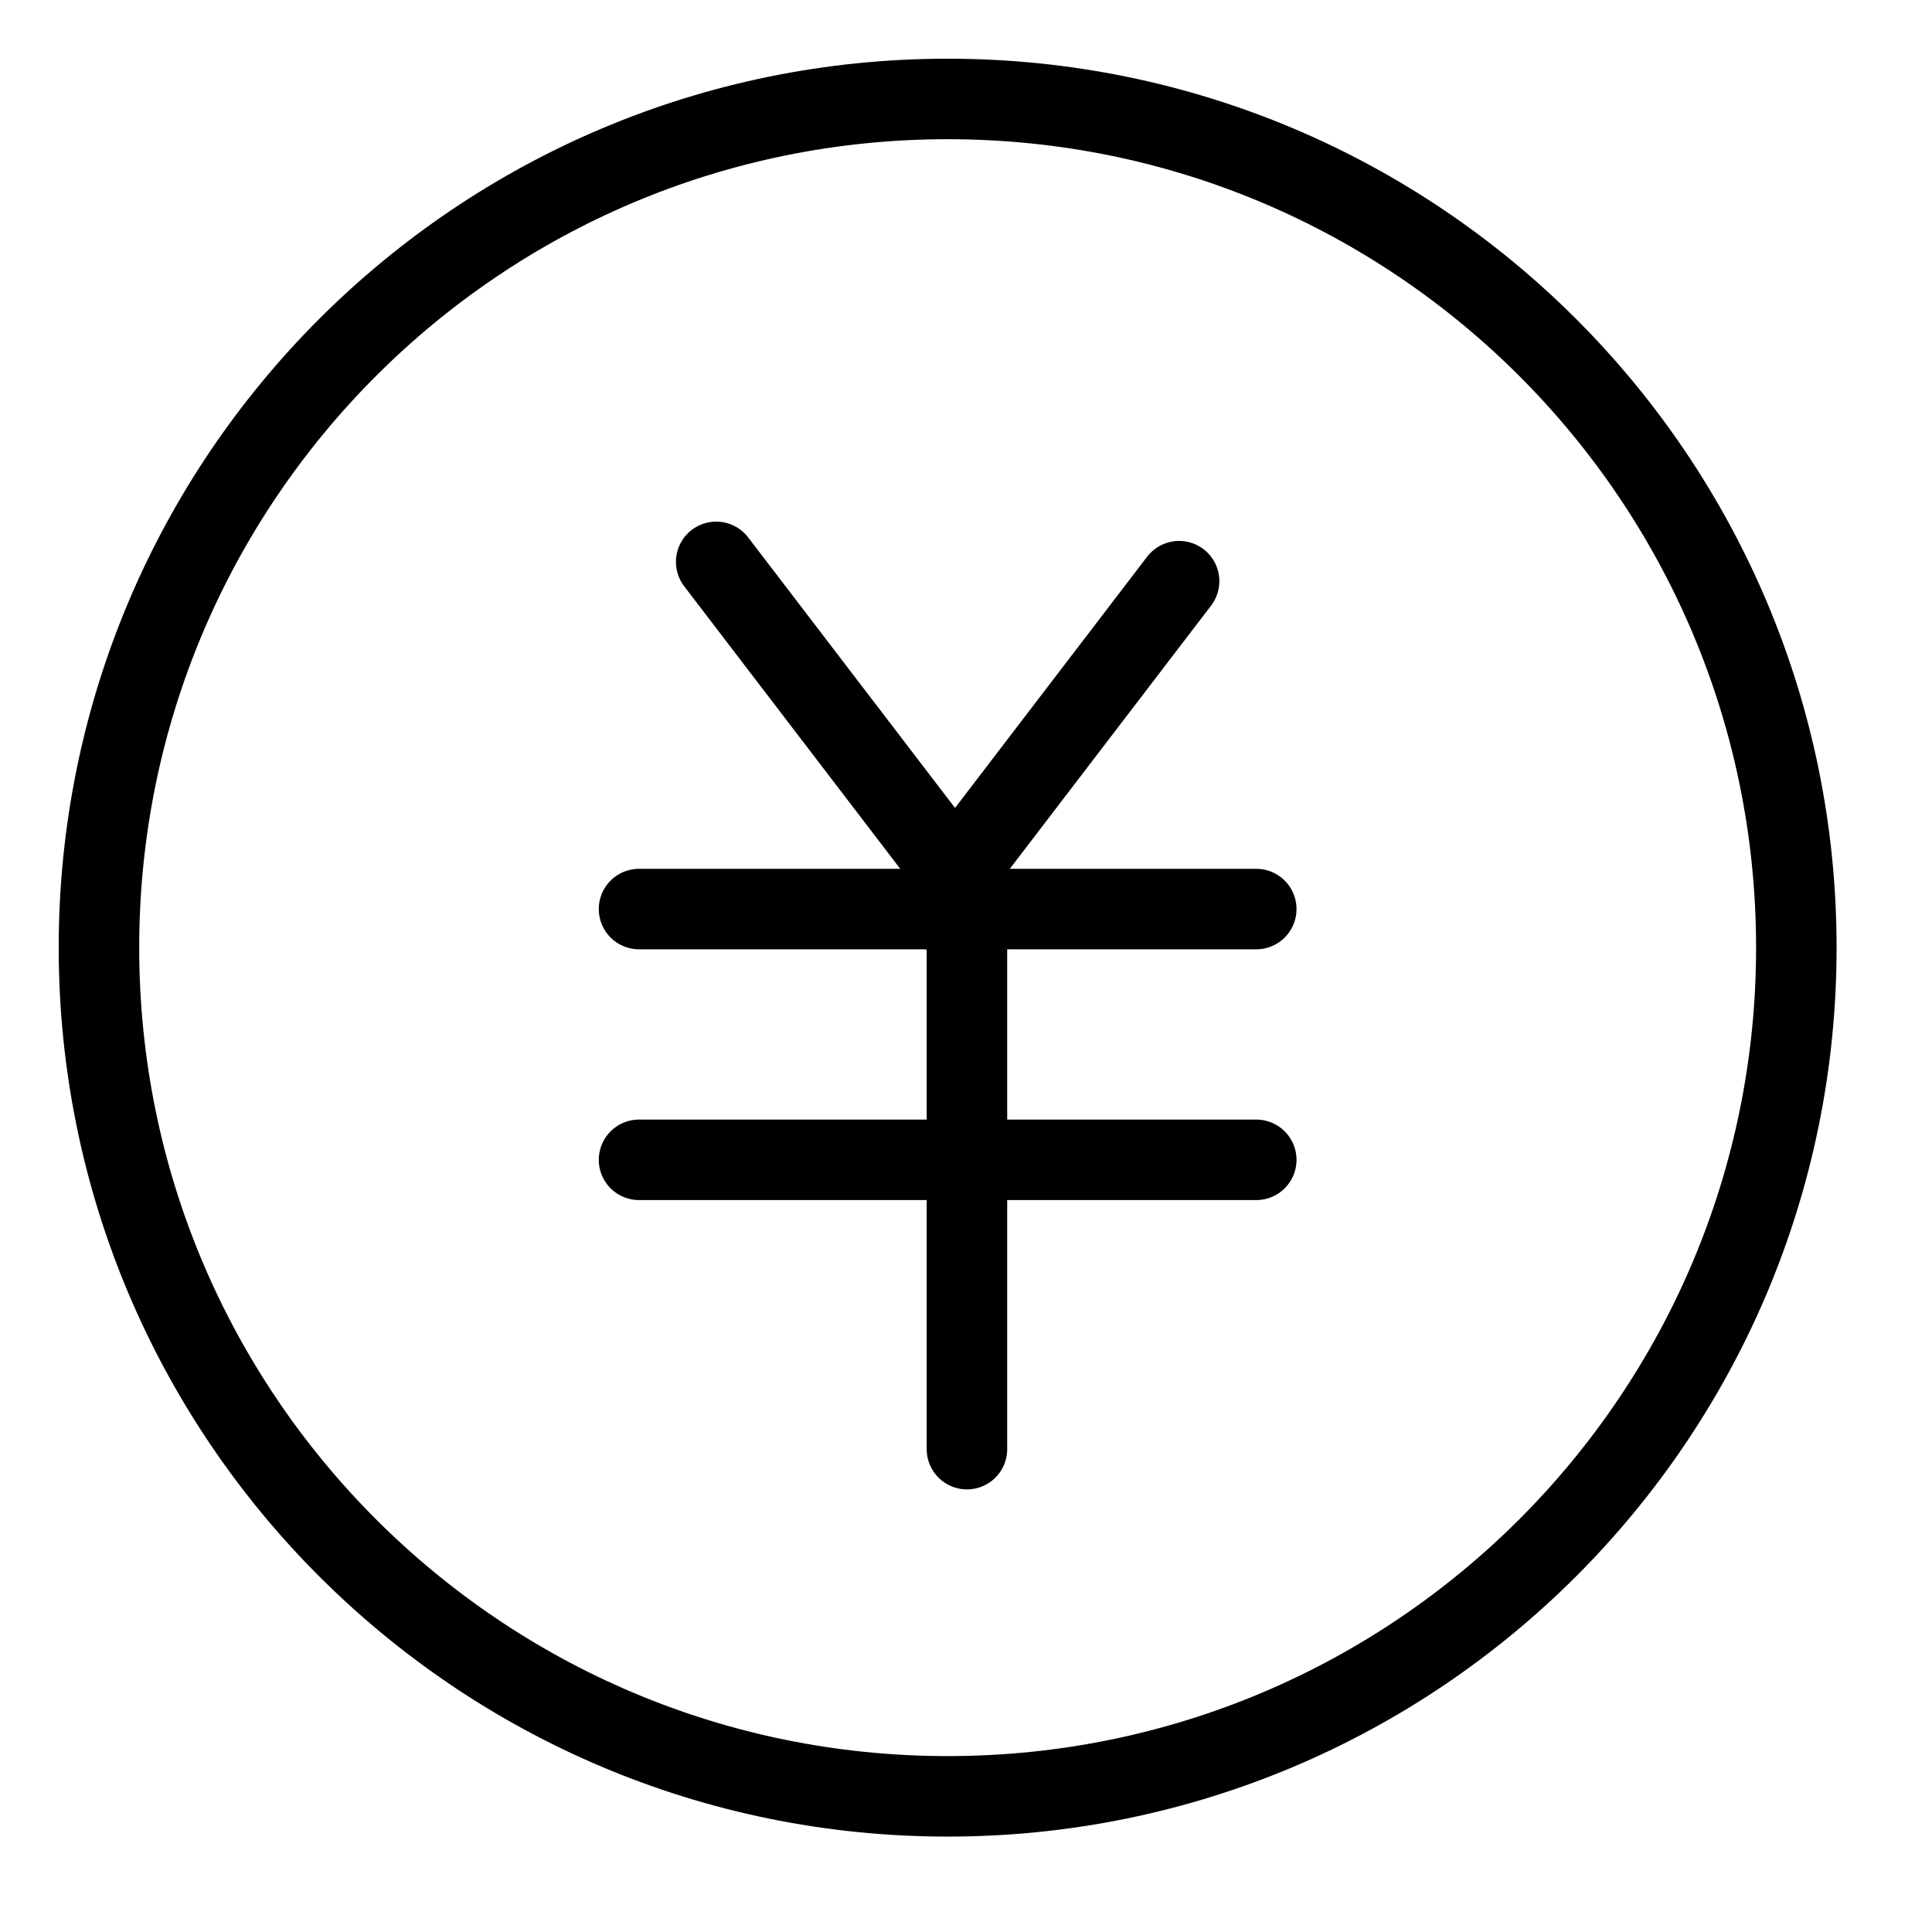 <svg 
 xmlns="http://www.w3.org/2000/svg"
 xmlns:xlink="http://www.w3.org/1999/xlink"
 width="96px" height="96px">
<path fill-rule="evenodd"  stroke="rgb(0, 0, 0)" stroke-width="4px" stroke-linecap="round" stroke-linejoin="miter" fill="none"
 d="M47.088,4.917 C70.379,4.917 89.259,23.798 89.259,47.088 C89.259,70.379 70.379,89.259 47.088,89.259 C23.798,89.259 4.917,70.379 4.917,47.088 C4.917,23.798 23.798,4.917 47.088,4.917 Z"/>
<path fill-rule="evenodd"  stroke="rgb(0, 0, 0)" stroke-width="4px" stroke-linecap="round" stroke-linejoin="miter" fill="none"
 d="M31.753,45.171 L62.423,45.171 "/>
<path fill-rule="evenodd"  stroke="rgb(0, 0, 0)" stroke-width="4px" stroke-linecap="round" stroke-linejoin="miter" fill="none"
 d="M31.753,57.631 L62.423,57.631 "/>
<path fill-rule="evenodd"  stroke="rgb(0, 0, 0)" stroke-width="4px" stroke-linecap="round" stroke-linejoin="miter" fill="none"
 d="M48.047,72.007 L48.047,45.171 "/>
<path fill-rule="evenodd"  stroke="rgb(0, 0, 0)" stroke-width="4px" stroke-linecap="round" stroke-linejoin="miter" fill="none"
 d="M35.587,27.919 L48.047,44.213 "/>
<path fill-rule="evenodd"  stroke="rgb(0, 0, 0)" stroke-width="4px" stroke-linecap="round" stroke-linejoin="miter" fill="none"
 d="M58.589,28.878 L46.130,45.171 "/>
</svg>
